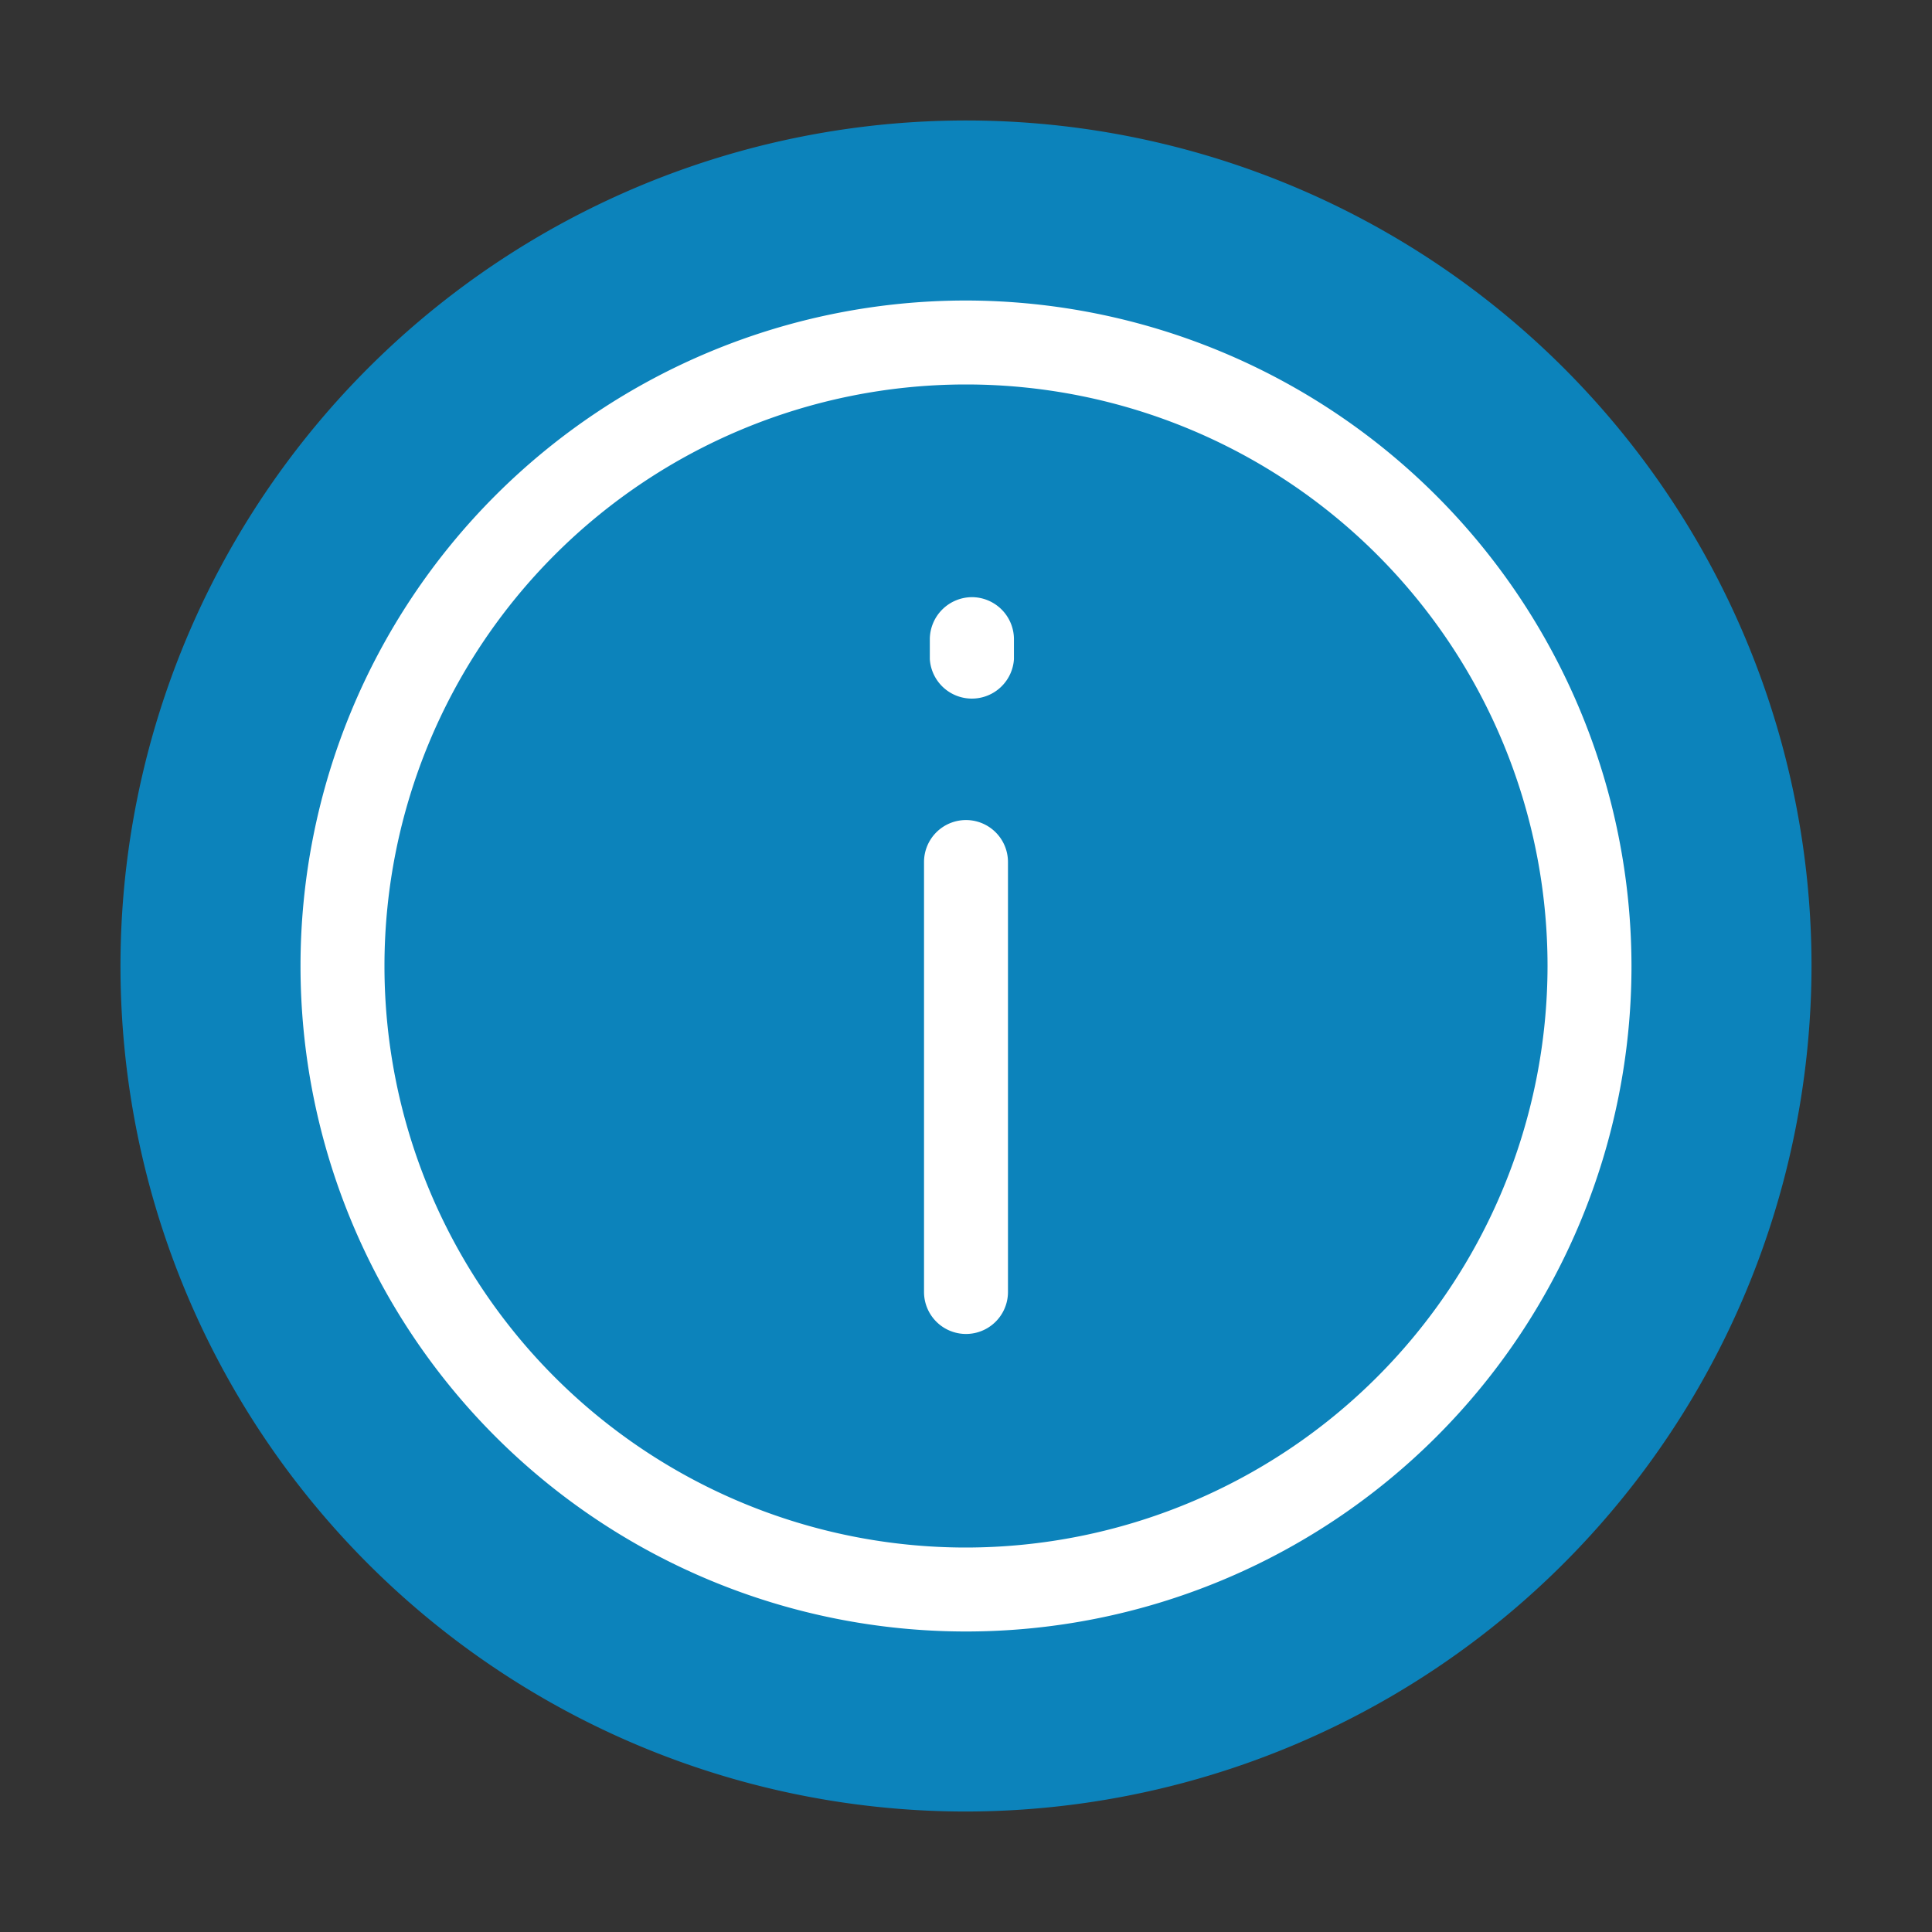 <svg id="Layer_1" data-name="Layer 1" xmlns="http://www.w3.org/2000/svg" viewBox="0 0 110 110"><rect x="0" y="0" width="110" height="110" fill="#333333" stroke="none"/><defs><style>.cls-2{fill:#fff}</style></defs><path d="M55 103.14A48.14 48.14 0 11103.14 55 48.2 48.2 0 0155 103.14z" fill="#0c83bb"/><path class="cls-2" d="M55 17.11A37.89 37.89 0 1092.89 55 37.94 37.94 0 0055 17.11zm0 71A33.11 33.11 0 1188.11 55 33.14 33.14 0 0155 88.11z"/><path class="cls-2" d="M55 46.69a2.39 2.39 0 00-2.39 2.39v24.48a2.39 2.39 0 104.78 0V49.08A2.39 2.39 0 0055 46.69zM55.34 34a2.41 2.41 0 00-2.4 2.4v1.13a2.4 2.4 0 004.79 0v-1.09A2.4 2.4 0 0055.34 34z"/></svg>